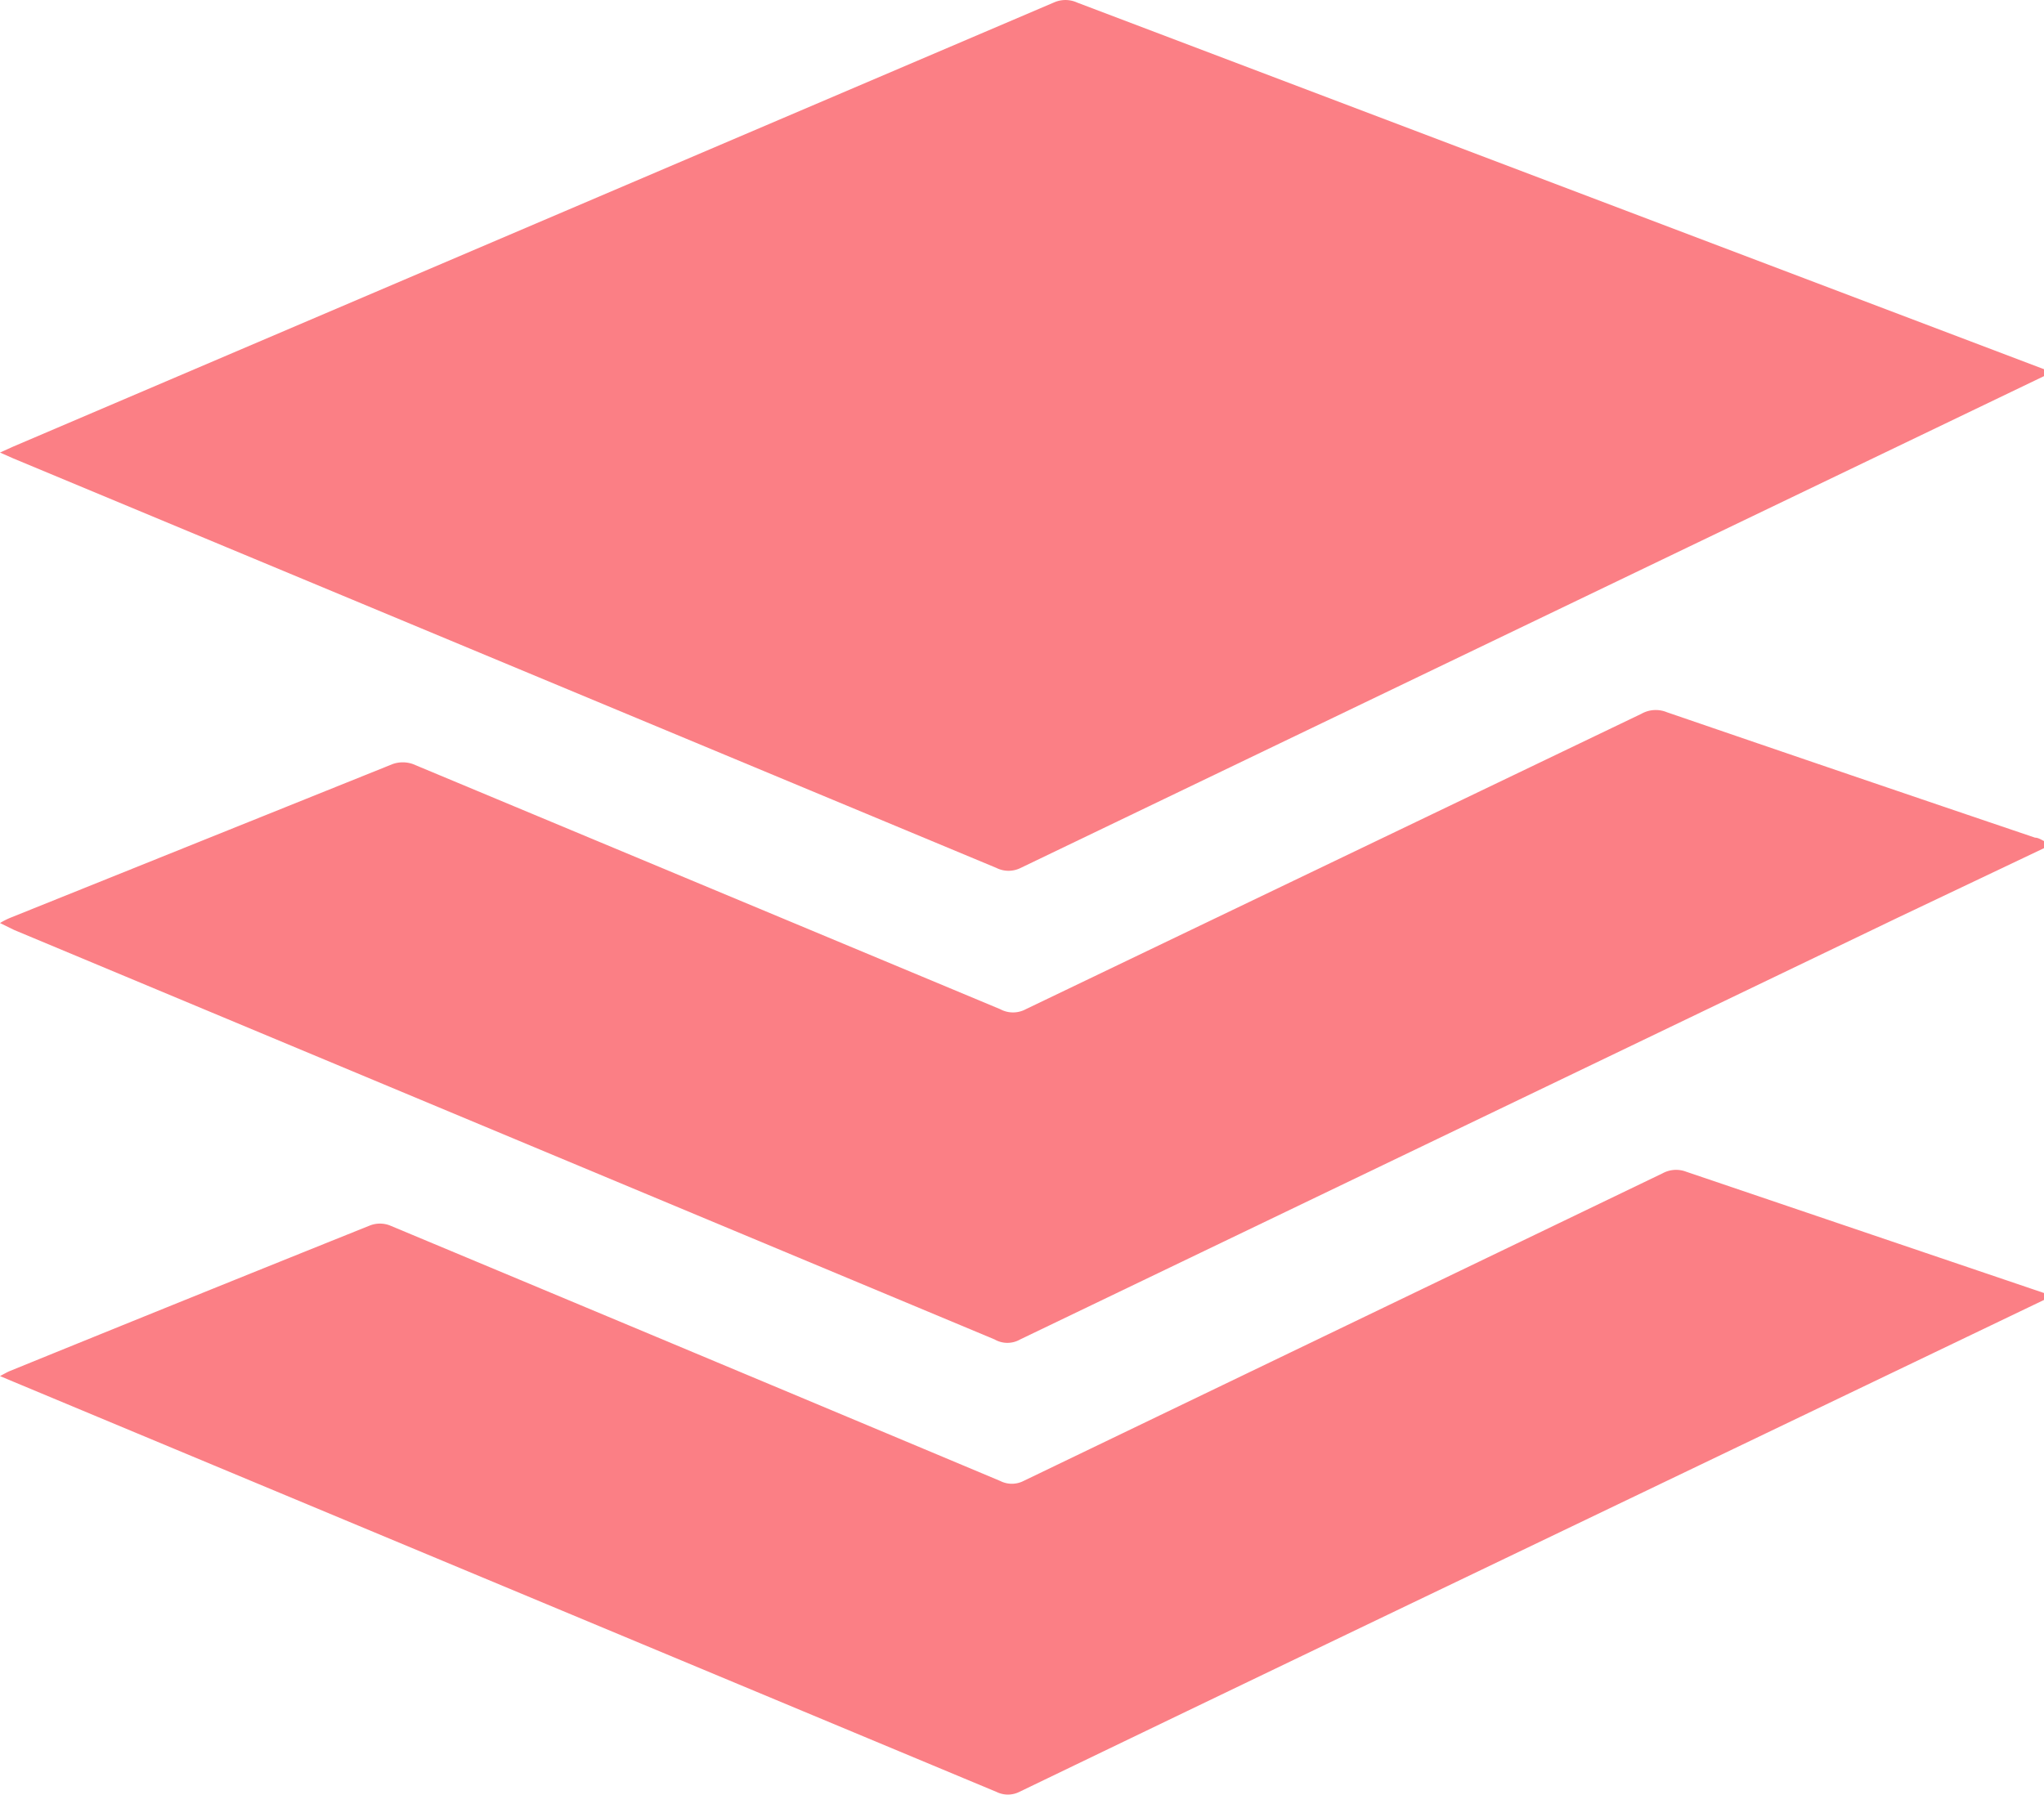 <svg xmlns="http://www.w3.org/2000/svg" viewBox="0 0 79.7 70"><defs><style>.cls-1{fill:#fb7f85;}</style></defs><g id="Layer_2" data-name="Layer 2"><g id="Layer_1-2" data-name="Layer 1"><path class="cls-1" d="M79.7,14.67,65.8,21.35l-26,12.5a1.06,1.06,0,0,1-.95,0L.52,17.88,0,17.65l.51-.23L41.11.09A1.1,1.1,0,0,1,42,.1L79.7,14.4Z"/><path class="cls-1" d="M79.7,33.08,74,35.79,39.78,52.24a1,1,0,0,1-1,0L.55,36.27,0,36a2.92,2.92,0,0,1,.39-.2q7.46-3,14.92-6a1.19,1.19,0,0,1,.79,0L39,39.36a1.05,1.05,0,0,0,1,0l24-11.52a1.14,1.14,0,0,1,1-.06q7.17,2.46,14.35,4.89c.15,0,.3.12.45.18Z"/><path class="cls-1" d="M79.7,50.7,57.17,61.51q-8.72,4.18-17.43,8.38a1,1,0,0,1-.88,0L.5,53.88,0,53.67c.17-.09.27-.15.39-.2q7-2.85,14.05-5.68a1.08,1.08,0,0,1,.75,0Q27.11,52.77,39,57.76a1,1,0,0,0,.91,0l24.92-12a1.1,1.1,0,0,1,.92-.06L79.7,50.43Z"/></g></g></svg>